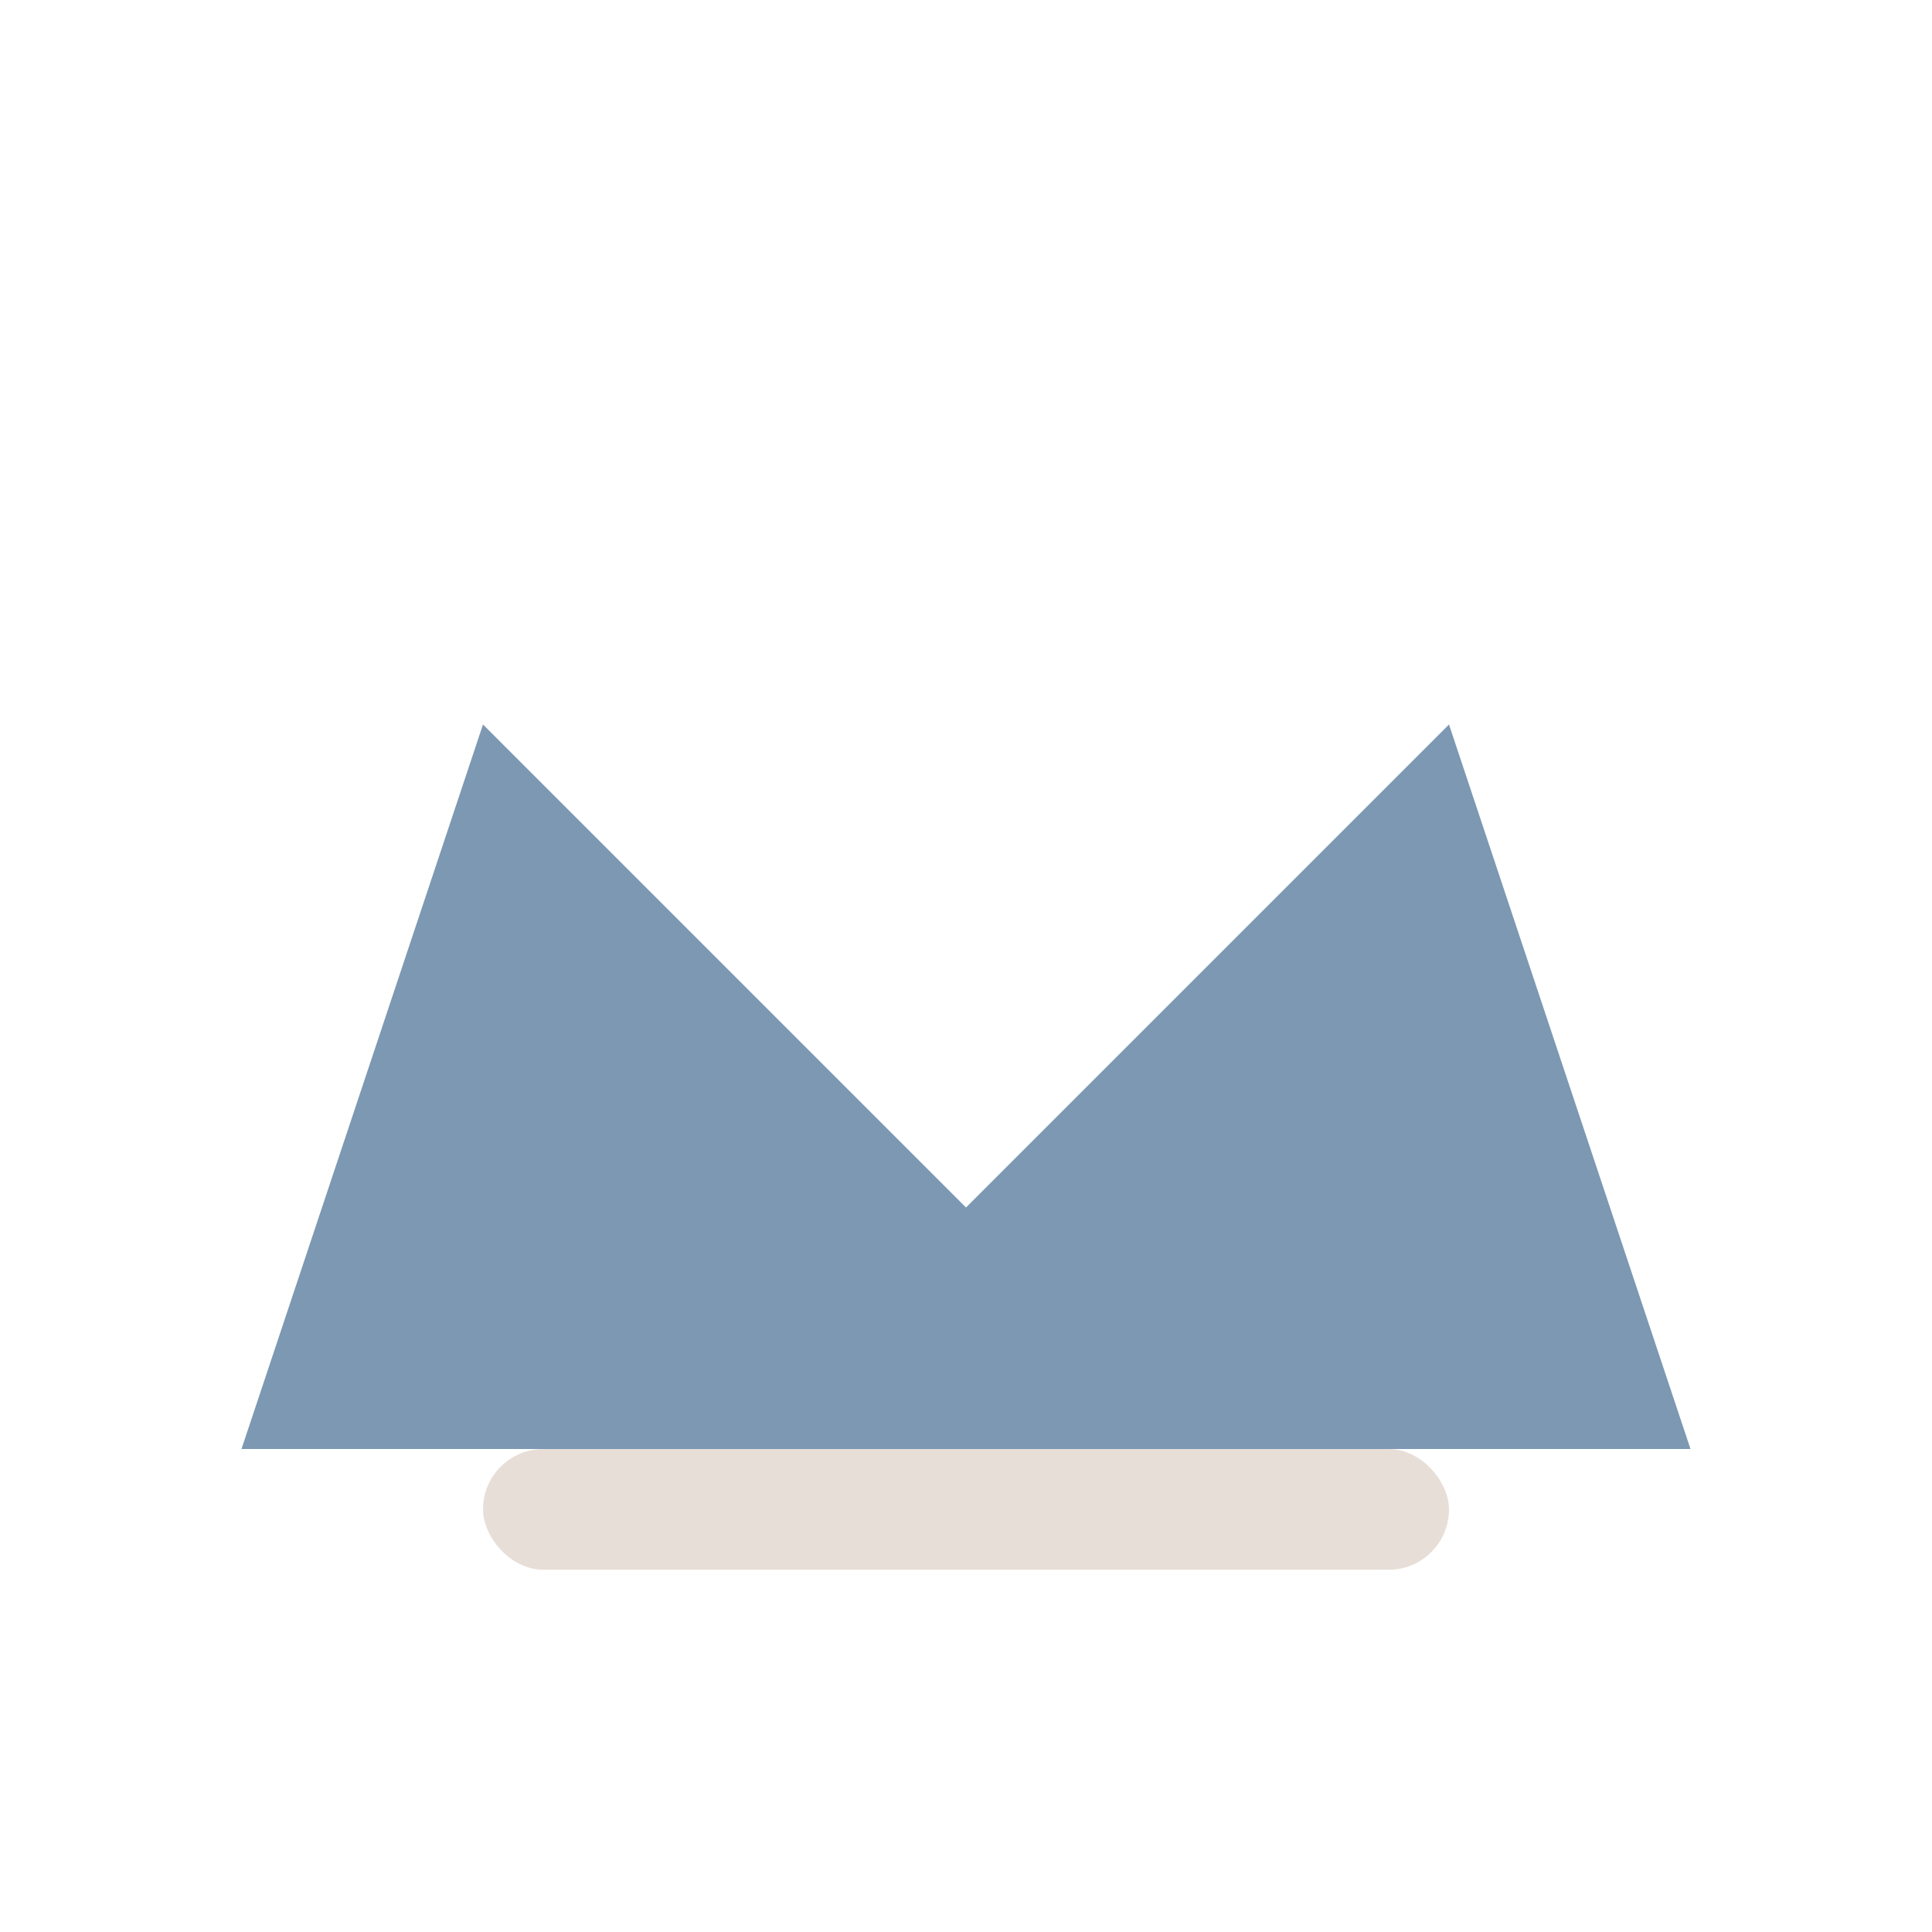 <?xml version="1.0" encoding="UTF-8"?>
<svg xmlns="http://www.w3.org/2000/svg" width="32" height="32" viewBox="0 0 32 32"><path d="M4 24l4-12 8 8 8-8 4 12H4z" fill="#7C98B3"/><rect x="8" y="24" width="16" height="2" rx="1" fill="#E7DED8"/></svg>